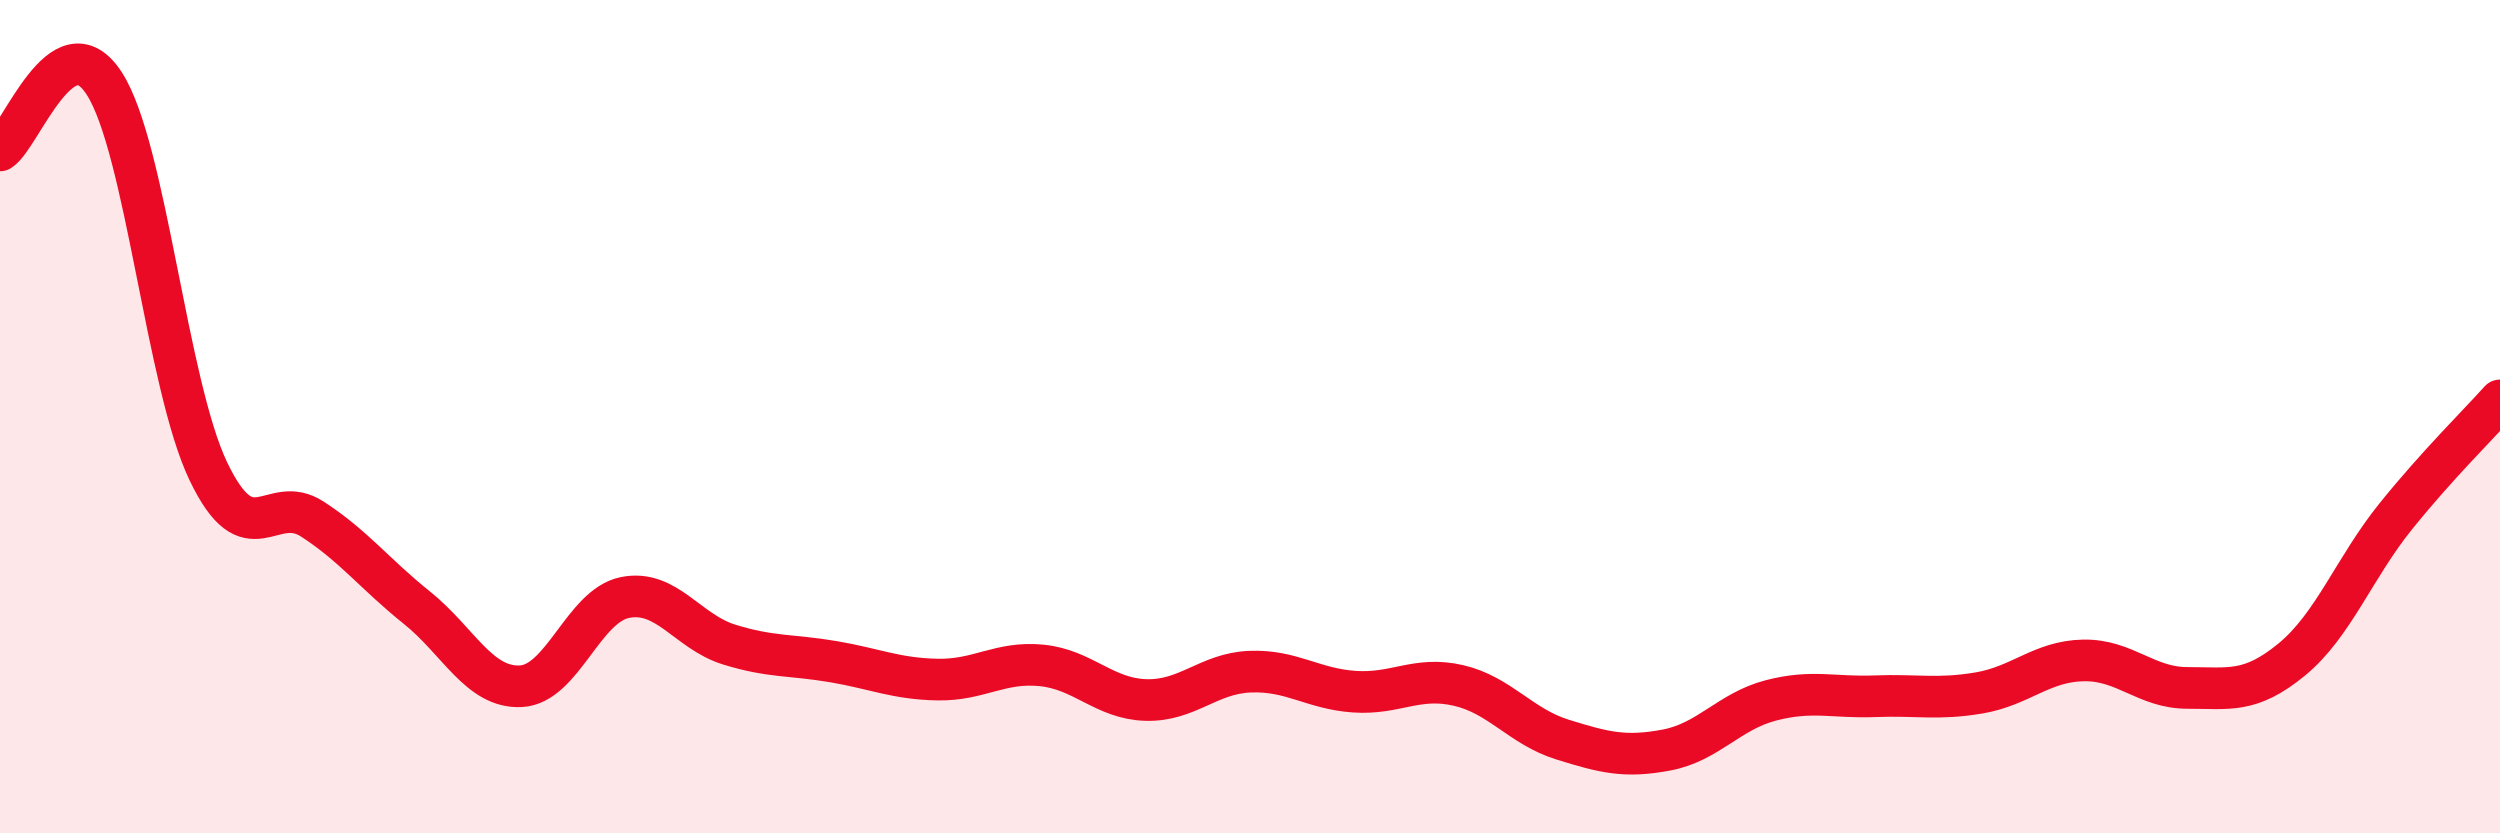 
    <svg width="60" height="20" viewBox="0 0 60 20" xmlns="http://www.w3.org/2000/svg">
      <path
        d="M 0,3.61 C 0.5,3.29 1.5,0.46 2.5,2 C 3.5,3.54 4,9.22 5,11.31 C 6,13.4 6.5,11.81 7.5,12.46 C 8.5,13.11 9,13.78 10,14.58 C 11,15.38 11.5,16.52 12.5,16.47 C 13.5,16.42 14,14.54 15,14.34 C 16,14.14 16.5,15.16 17.5,15.47 C 18.5,15.78 19,15.71 20,15.88 C 21,16.05 21.5,16.29 22.5,16.31 C 23.5,16.33 24,15.87 25,15.97 C 26,16.07 26.5,16.77 27.5,16.8 C 28.5,16.83 29,16.16 30,16.12 C 31,16.08 31.5,16.53 32.5,16.6 C 33.5,16.67 34,16.22 35,16.45 C 36,16.68 36.5,17.44 37.5,17.75 C 38.5,18.06 39,18.19 40,18 C 41,17.81 41.5,17.07 42.5,16.81 C 43.5,16.55 44,16.75 45,16.71 C 46,16.67 46.5,16.8 47.5,16.63 C 48.5,16.46 49,15.87 50,15.85 C 51,15.83 51.5,16.51 52.5,16.51 C 53.5,16.51 54,16.65 55,15.83 C 56,15.01 56.5,13.63 57.5,12.39 C 58.5,11.15 59.5,10.17 60,9.61L60 20L0 20Z"
        fill="#EB0A25"
        opacity="0.1"
        stroke-linecap="round"
        stroke-linejoin="round"
      />
      <path
        d="M 0,3.61 C 0.5,3.29 1.5,0.46 2.5,2 C 3.5,3.54 4,9.22 5,11.31 C 6,13.4 6.5,11.81 7.5,12.46 C 8.5,13.11 9,13.78 10,14.58 C 11,15.38 11.5,16.52 12.5,16.47 C 13.5,16.42 14,14.54 15,14.34 C 16,14.14 16.5,15.16 17.5,15.47 C 18.5,15.78 19,15.71 20,15.88 C 21,16.05 21.5,16.29 22.5,16.31 C 23.5,16.33 24,15.87 25,15.97 C 26,16.07 26.5,16.77 27.5,16.8 C 28.5,16.83 29,16.16 30,16.12 C 31,16.08 31.5,16.53 32.5,16.6 C 33.5,16.67 34,16.22 35,16.45 C 36,16.68 36.5,17.44 37.5,17.75 C 38.5,18.06 39,18.19 40,18 C 41,17.81 41.5,17.07 42.5,16.81 C 43.5,16.55 44,16.75 45,16.71 C 46,16.67 46.5,16.8 47.5,16.63 C 48.5,16.46 49,15.87 50,15.85 C 51,15.83 51.5,16.51 52.5,16.51 C 53.5,16.51 54,16.65 55,15.83 C 56,15.01 56.5,13.63 57.5,12.39 C 58.5,11.15 59.5,10.17 60,9.61"
        stroke="#EB0A25"
        stroke-width="1"
        fill="none"
        stroke-linecap="round"
        stroke-linejoin="round"
      />
    </svg>
  